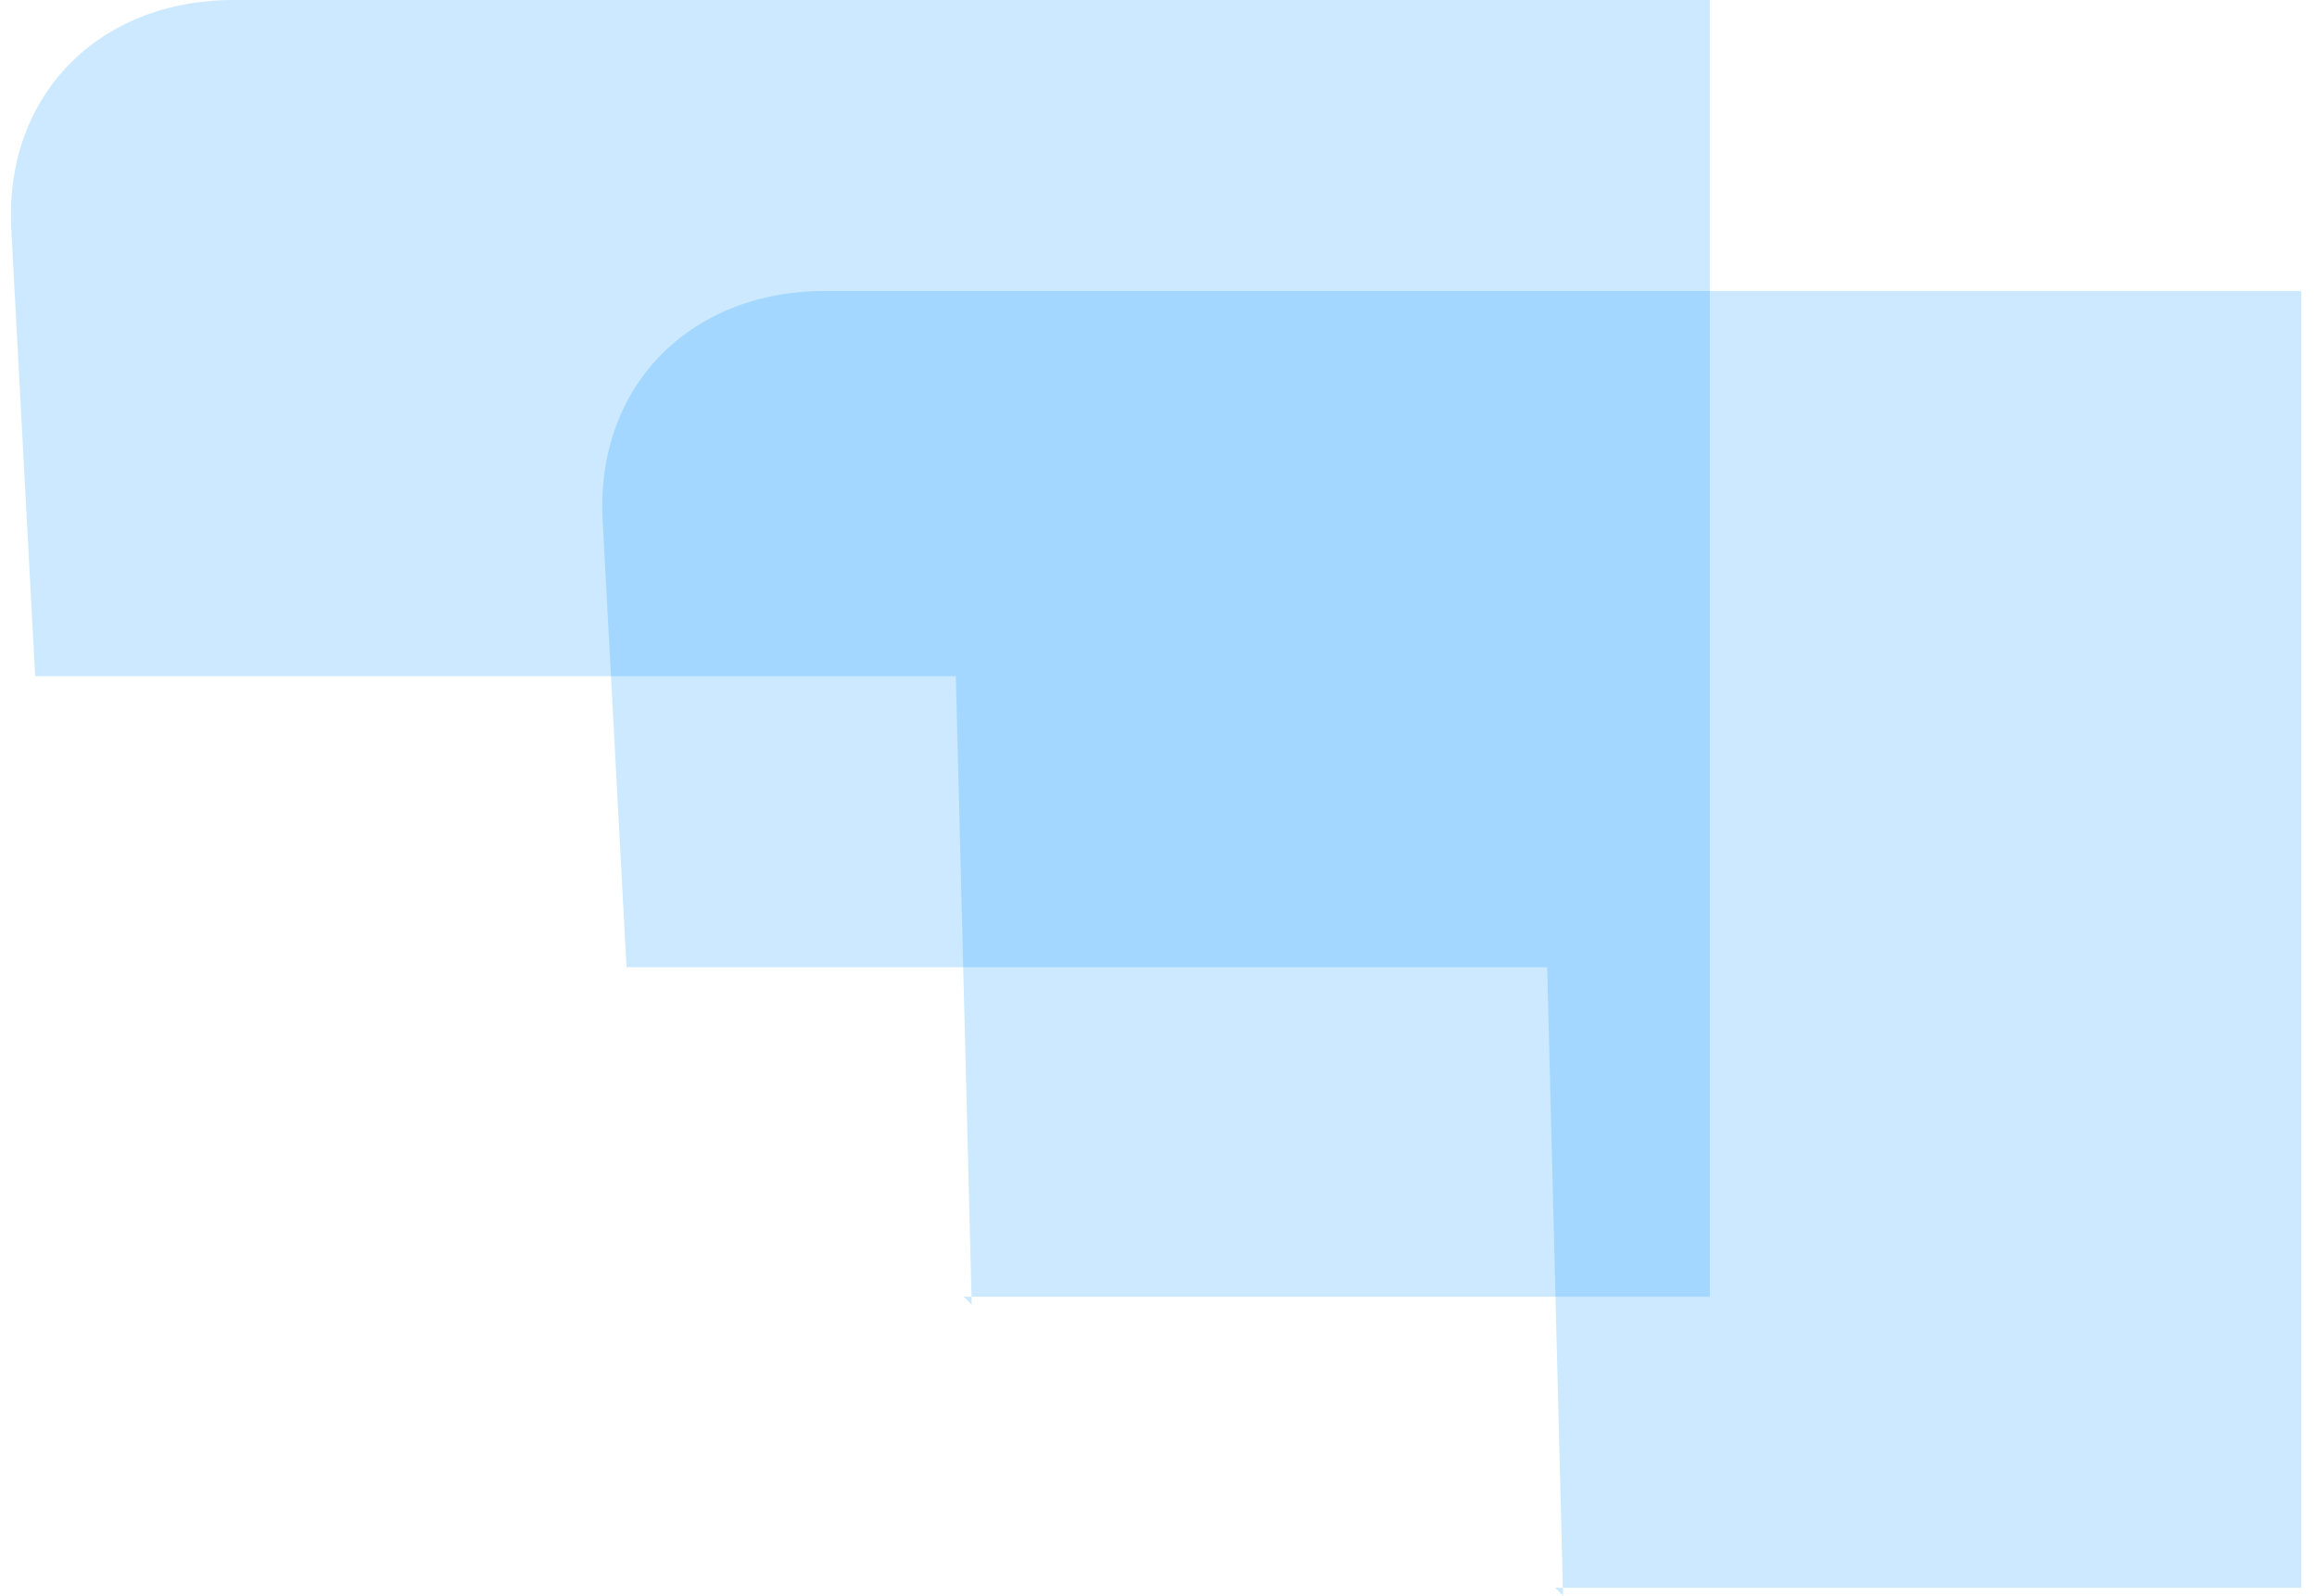 <svg width="106" height="73" viewBox="0 0 106 73" fill="none" xmlns="http://www.w3.org/2000/svg">
<path opacity="0.2" d="M44.093 59.324H78.223V21.473V0H10.688C4.515 0 0.158 4.367 0.521 10.555L1.61 30.936H43.729L44.456 59.688L44.093 59.324Z" fill="url(#paint0_linear_6102_135)"/>
<path opacity="0.2" d="M71.145 72.636H105.276V34.785V13.312H37.741C31.568 13.312 27.211 17.679 27.574 23.866L28.663 44.248H70.782L71.508 73L71.145 72.636Z" fill="url(#paint1_linear_6102_135)"/>
<defs>
<linearGradient id="paint0_linear_6102_135" x1="-162.146" y1="29.844" x2="-77.544" y2="29.844" gradientUnits="userSpaceOnUse">
<stop stop-color="#00CCFF"/>
<stop offset="1" stop-color="#0092FF"/>
</linearGradient>
<linearGradient id="paint1_linear_6102_135" x1="-135.093" y1="43.156" x2="-50.492" y2="43.156" gradientUnits="userSpaceOnUse">
<stop stop-color="#00CCFF"/>
<stop offset="1" stop-color="#0092FF"/>
</linearGradient>
</defs>
</svg>
